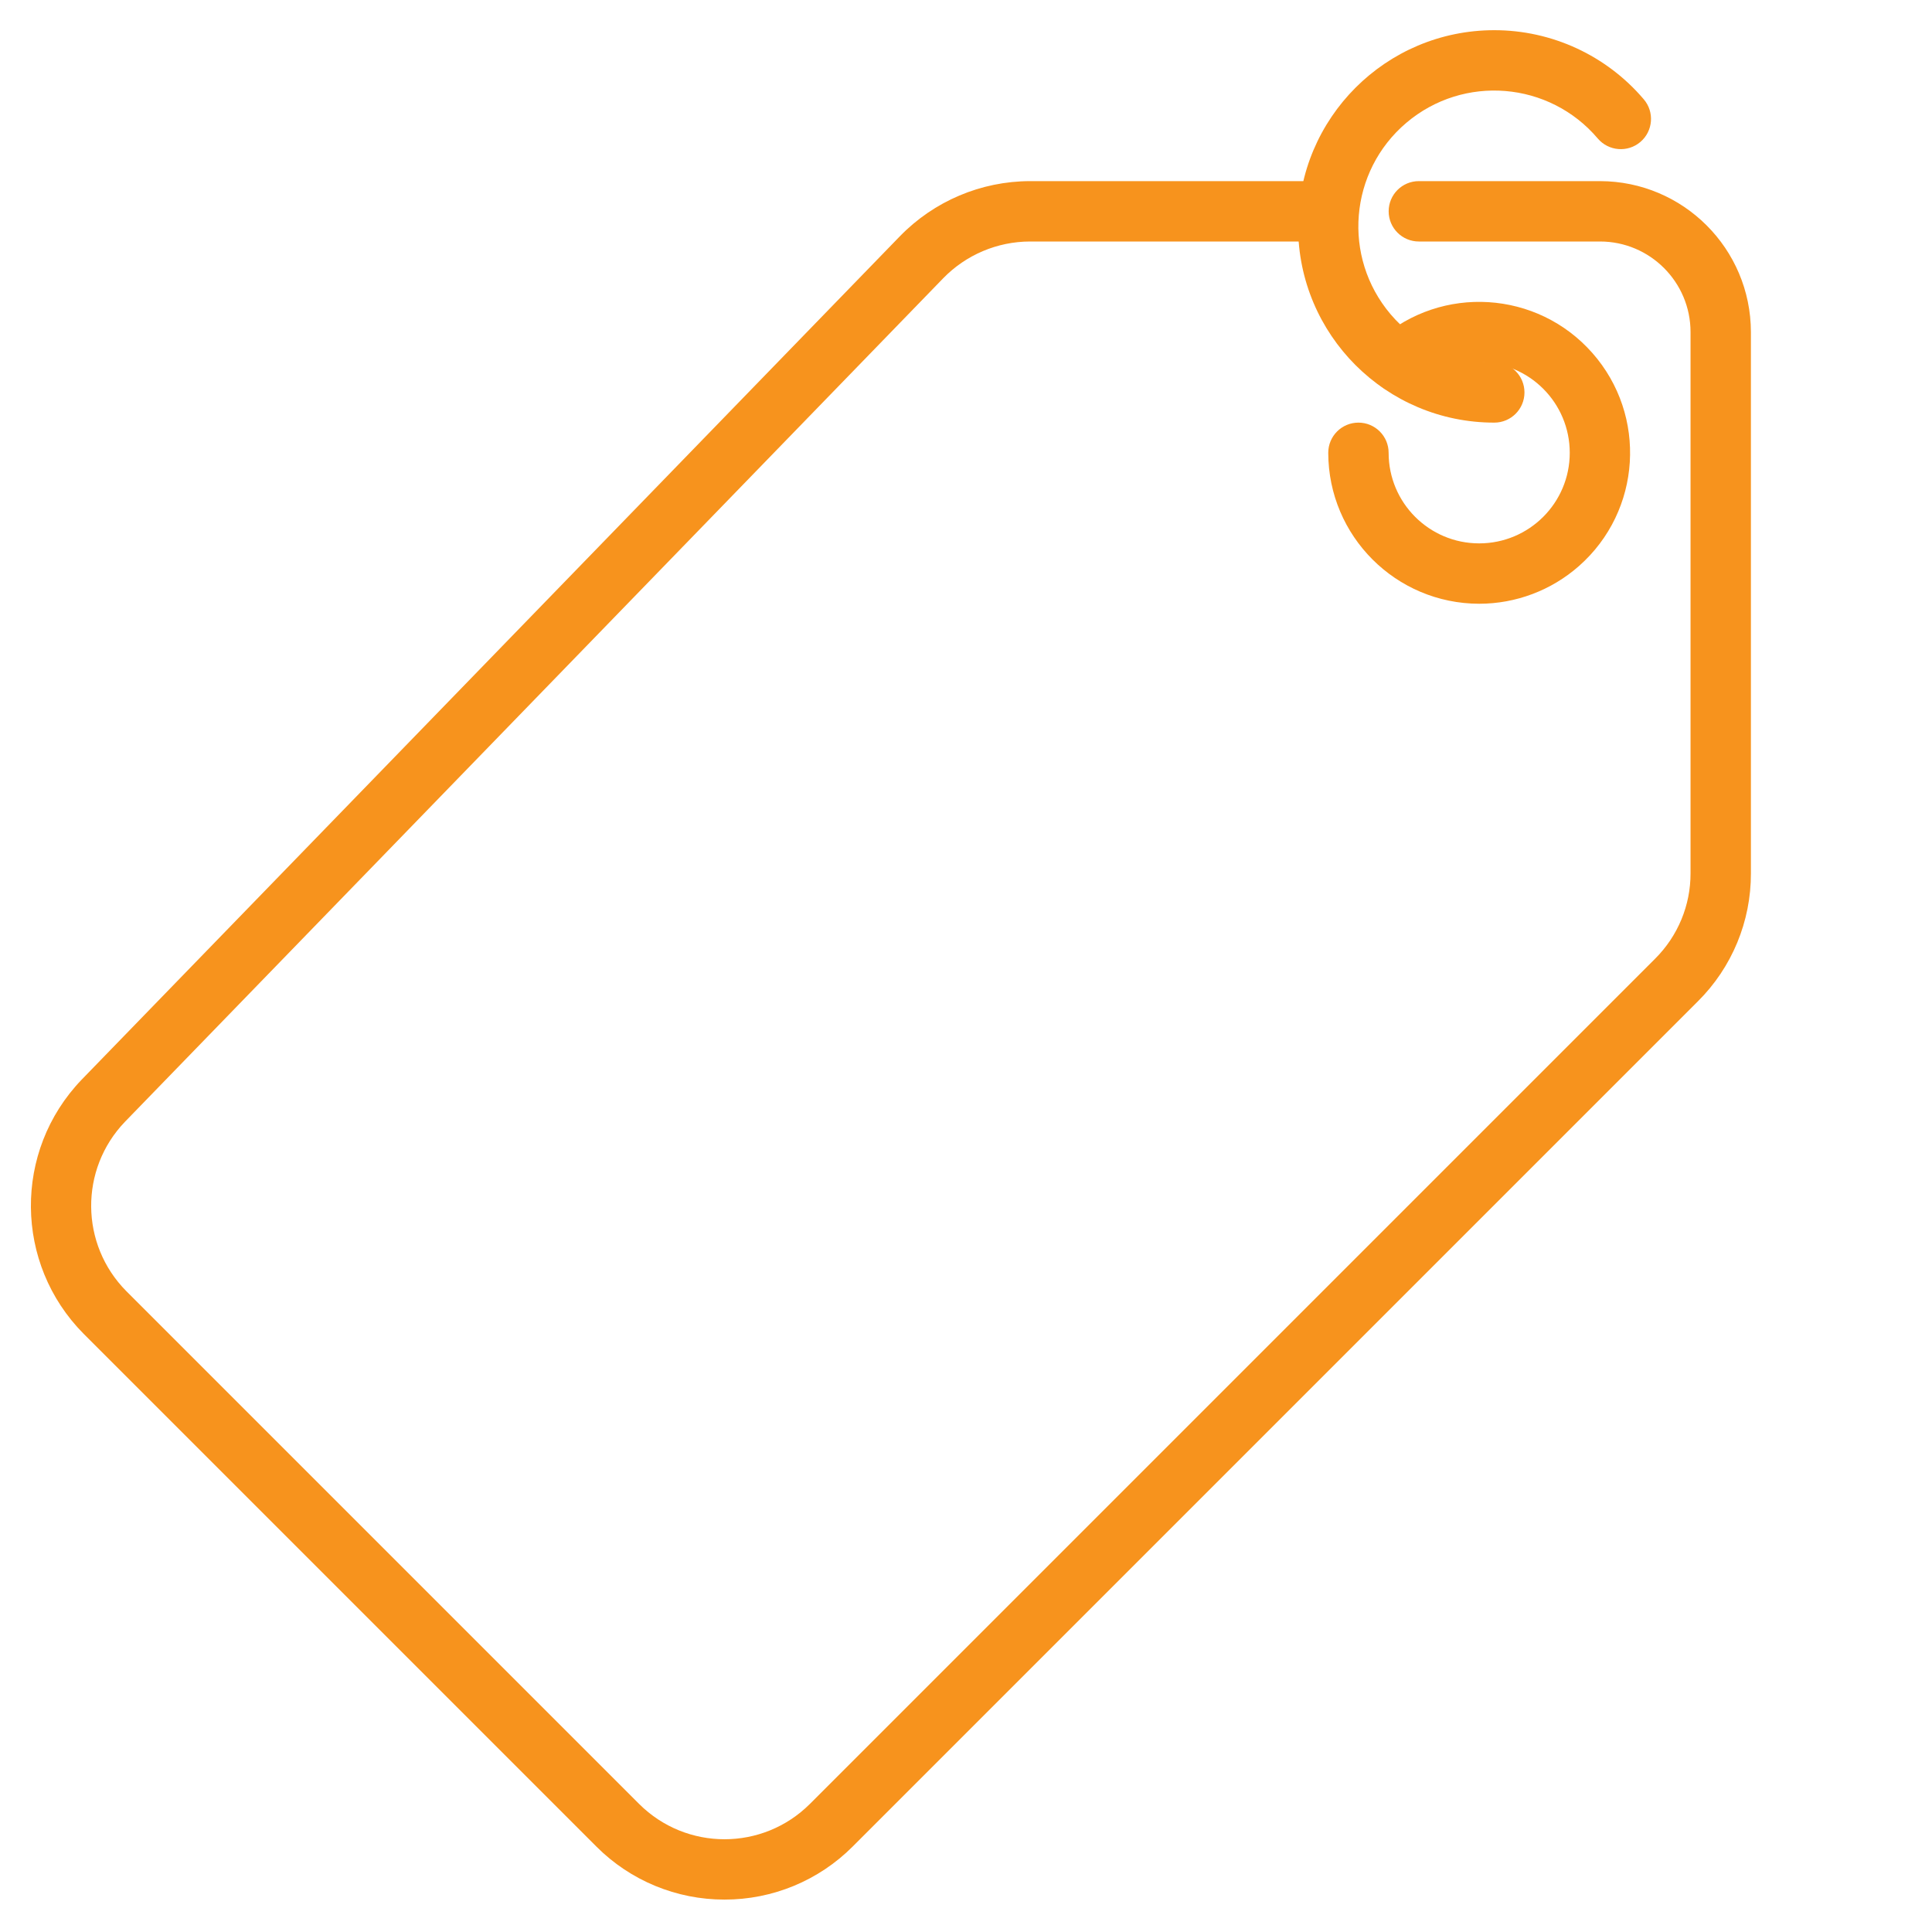 <?xml version="1.0" encoding="utf-8"?>
<!-- Generator: $$$/GeneralStr/196=Adobe Illustrator 27.6.0, SVG Export Plug-In . SVG Version: 6.00 Build 0)  -->
<svg version="1.1" id="Ebene_1" xmlns="http://www.w3.org/2000/svg" xmlns:xlink="http://www.w3.org/1999/xlink" x="0px" y="0px"
	 viewBox="0 0 512 512" style="enable-background:new 0 0 512 512;" xml:space="preserve">
<style type="text/css">
	.st0{fill:#F7931D;}
</style>
<g id="_2-Price_tag">
	<path class="st0" d="M192,503.41c-12.73,0.02-24.95-5.03-33.94-14.04L22.17,353.48C3.75,334.91,3.5,305.04,21.6,286.16
		L238.47,62.62c9.06-9.32,21.49-14.59,34.48-14.62H352c4.42,0,8,3.58,8,8s-3.58,8-8,8h-79.05c-8.66,0.02-16.95,3.53-22.99,9.74
		L33.1,297.3c-12.06,12.58-11.9,32.49,0.38,44.87l135.89,135.89c12.51,12.48,32.75,12.48,45.26,0l224-224
		c6.02-5.99,9.4-14.13,9.38-22.62V88c0-13.25-10.75-24-24-24h-48c-4.42,0-8-3.58-8-8s3.58-8,8-8h48c22.08,0.03,39.97,17.92,40,40
		v143.43c0.04,12.74-5.02,24.96-14.06,33.94l-224,224C216.95,498.38,204.73,503.43,192,503.41L192,503.41z"/>
	<path class="st0" d="M392,160c-22.08-0.03-39.97-17.92-40-40c0-4.42,3.58-8,8-8s8,3.58,8,8c0,13.25,10.74,24,24,24
		c13.25,0,24-10.74,24-24s-10.74-24-24-24c-5.85,0-11.49,2.13-15.87,6c-3.31,2.92-8.37,2.61-11.3-0.7c-2.92-3.31-2.61-8.37,0.7-11.3
		l0,0c16.57-14.61,41.85-13.03,56.46,3.54c14.61,16.57,13.03,41.85-3.54,56.46C411.15,156.44,401.74,160,392,160L392,160z"/>
	<path class="st0" d="M396,112c-28.72,0-52-23.29-51.99-52.01S367.29,8,396.01,8c15.25,0,29.73,6.7,39.61,18.32
		c2.87,3.36,2.47,8.42-0.89,11.29c-3.36,2.87-8.42,2.47-11.29-0.89c-12.86-15.17-35.57-17.04-50.74-4.18
		c-15.17,12.86-17.04,35.57-4.18,50.74c6.84,8.07,16.9,12.73,27.48,12.72c4.42,0,8,3.58,8,8S400.42,112,396,112z"/>
</g>
</svg>
